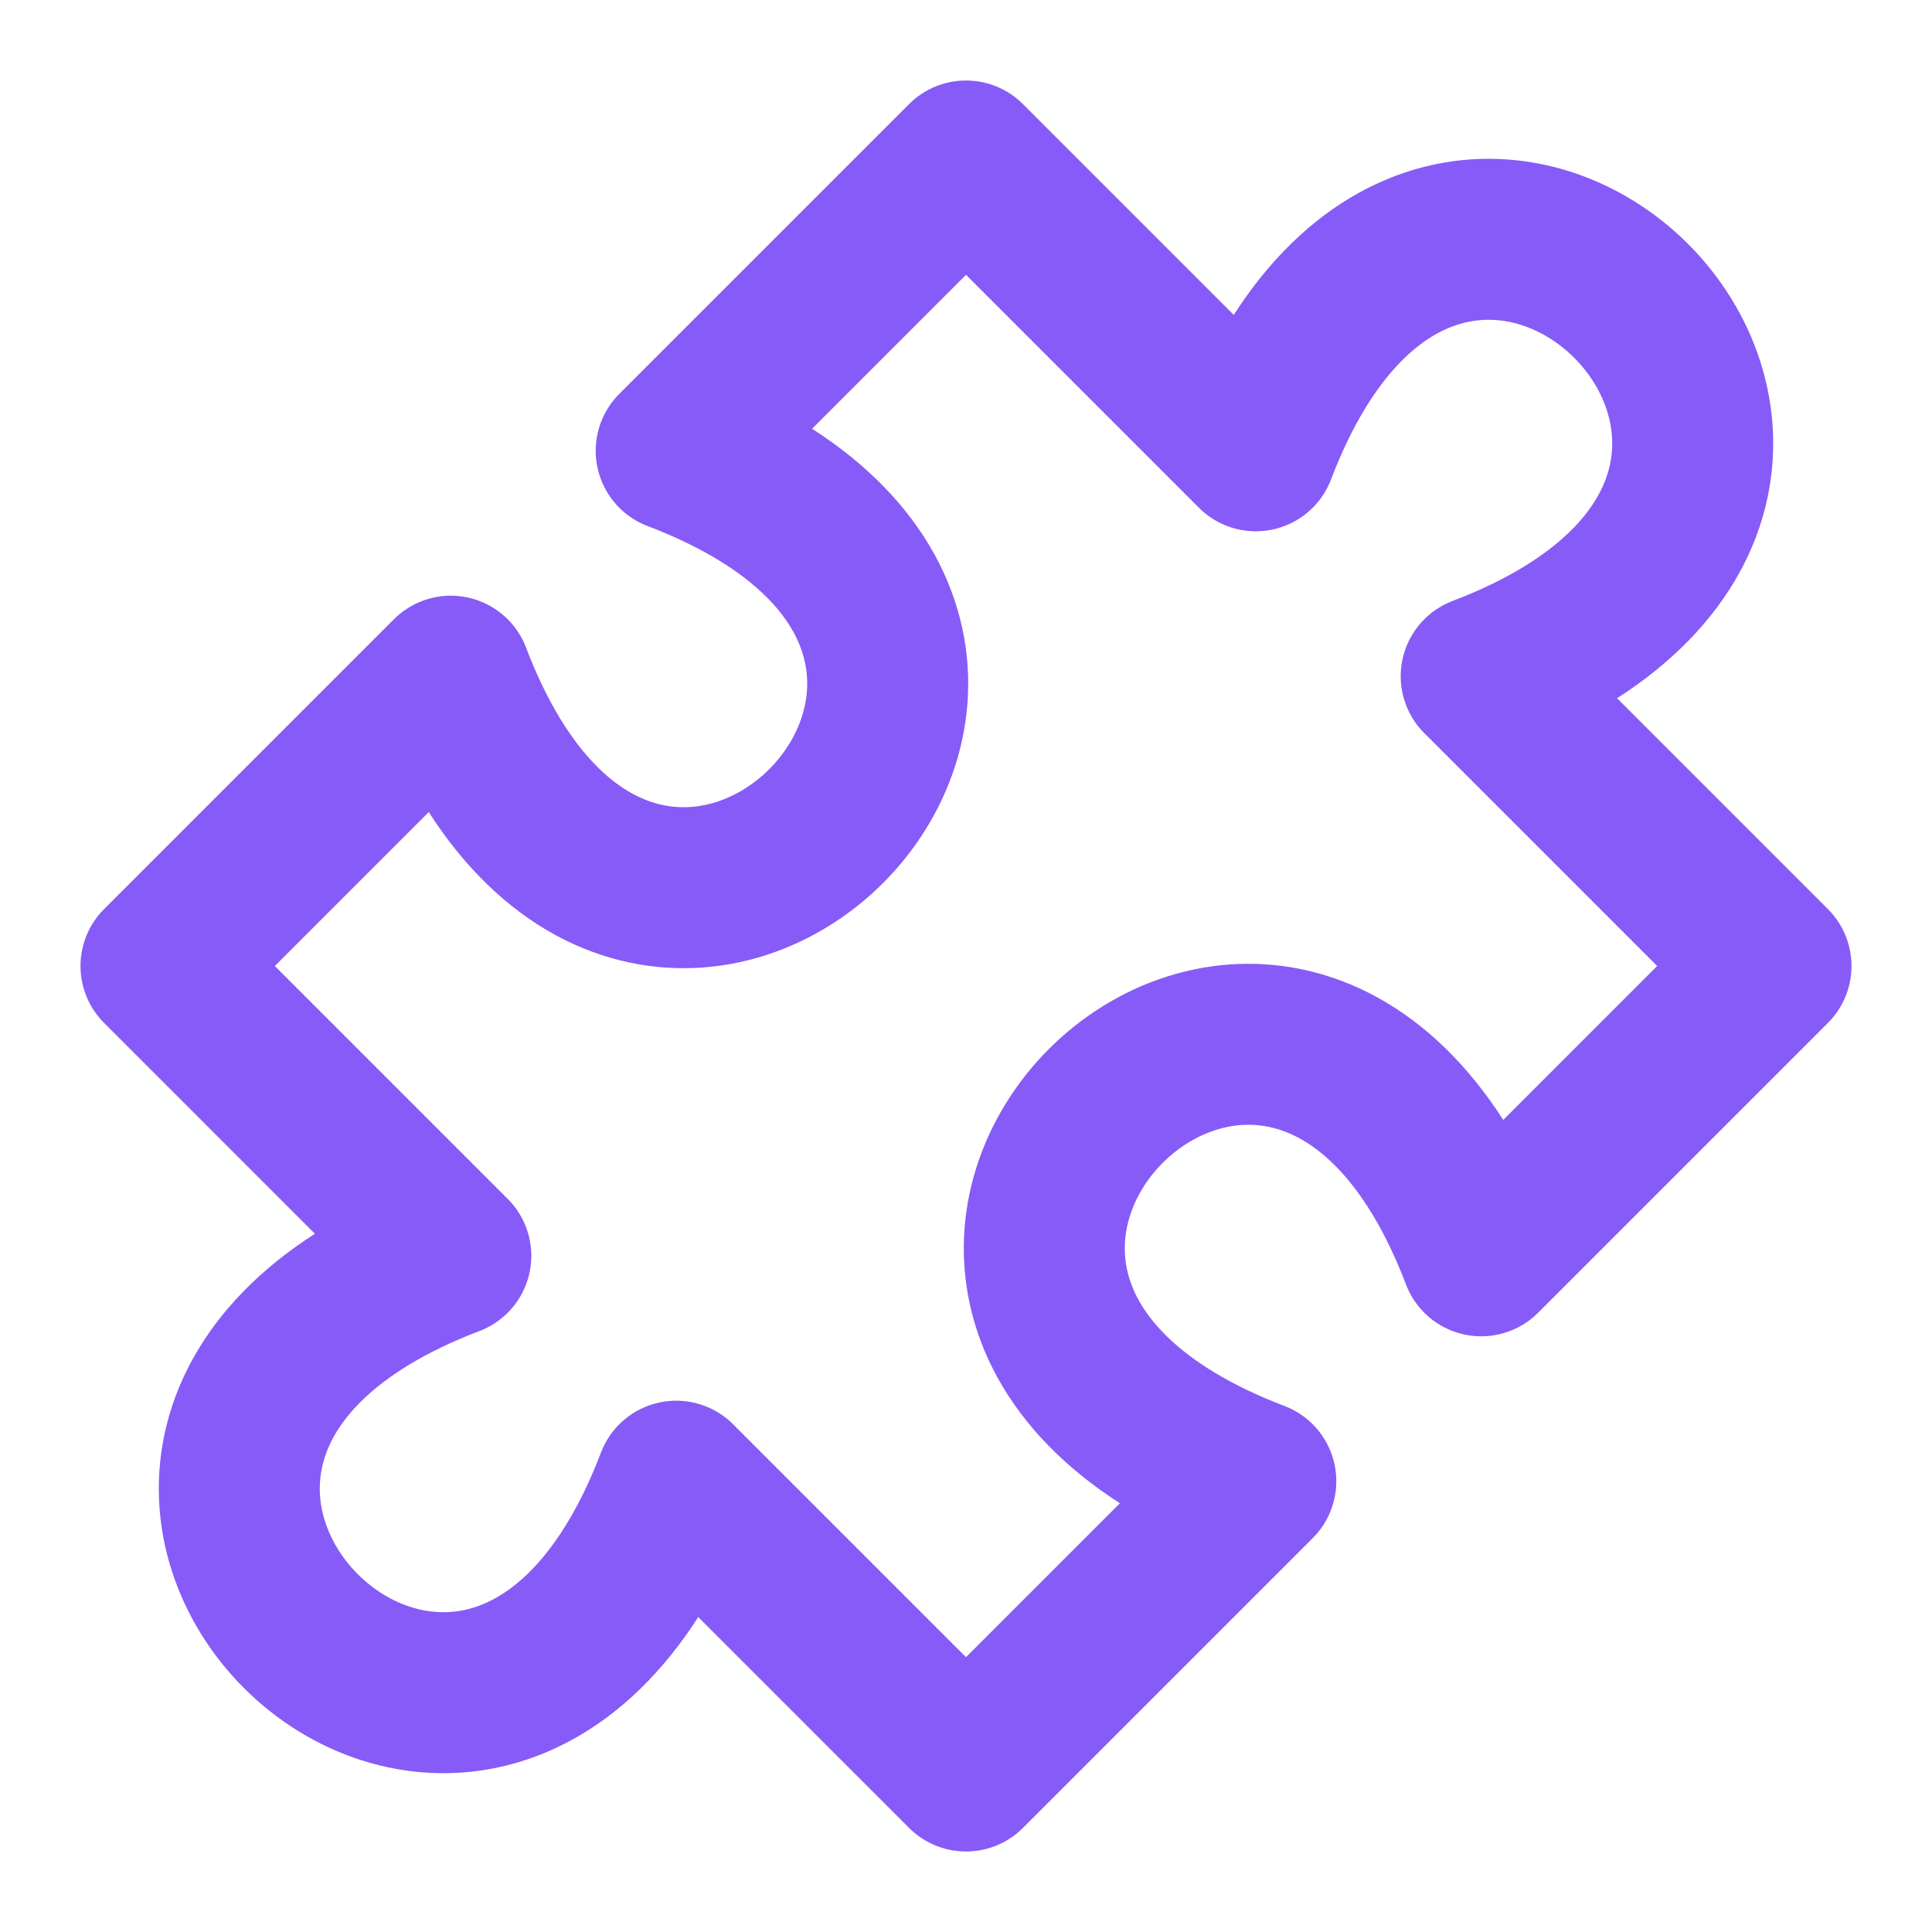 <svg xmlns="http://www.w3.org/2000/svg" width="24" height="24" viewBox="0 0 24 24" fill="none"><g id="puzzle-piece-02"><path id="Icon" d="M12 2L15.6 5.6C18 -0.7 24.7 6 18.4 8.4L22 12L18.4 15.6C16 9.3 9.3 16 15.6 18.4L12 22L8.4 18.4C6 24.7 -0.7 18 5.6 15.6L2 12L5.6 8.4C8 14.7 14.7 8 8.4 5.6L12 2Z" stroke="#875BF7" stroke-width="2" stroke-linecap="round" stroke-linejoin="round"></path></g></svg>